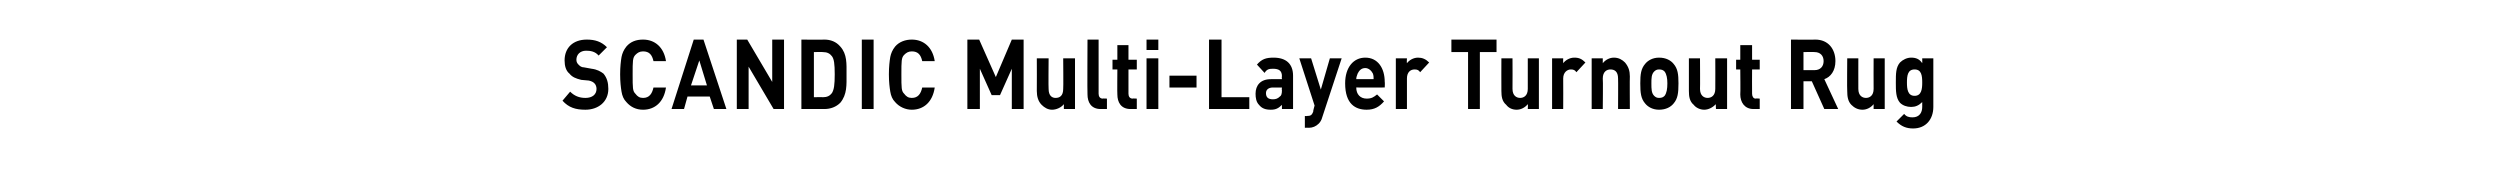 <?xml version="1.0" standalone="no"?><!DOCTYPE svg PUBLIC "-//W3C//DTD SVG 1.1//EN" "http://www.w3.org/Graphics/SVG/1.1/DTD/svg11.dtd"><svg xmlns="http://www.w3.org/2000/svg" version="1.1" width="360px" height="24.3px" viewBox="0 -1 360 24.3" style="top:-1px"><desc>Scandic Multi Layer Turnout Rug</desc><defs/><g id="Polygon264821"><path d="m84.3 14.8c-1.4 0-2.4-.3-3.3-1.3c0 0 1.1-1.3 1.1-1.3c.6.6 1.3.9 2.2.9c1 0 1.6-.5 1.6-1.3c0-.3-.1-.6-.3-.8c-.2-.2-.4-.3-.8-.4c0 0-1.1-.1-1.1-.1c-.8-.2-1.3-.4-1.7-.9c-.5-.4-.7-1.1-.7-1.9c0-1.8 1.2-3 3.2-3c1.2 0 2.1.3 2.9 1.1c0 0-1.2 1.2-1.2 1.2c-.5-.6-1.2-.7-1.8-.7c-.9 0-1.4.6-1.4 1.3c0 .3.1.5.3.7c.2.2.4.4.8.4c0 0 1.1.2 1.1.2c.8.1 1.3.4 1.7.7c.5.6.7 1.3.7 2.2c0 1.9-1.5 3-3.3 3zm8.3 0c-1 0-1.8-.4-2.4-1.1c-.4-.4-.6-.9-.7-1.5c-.1-.6-.2-1.4-.2-2.5c0-1.1.1-1.9.2-2.5c.1-.5.3-1 .7-1.5c.6-.7 1.4-1 2.4-1c1.7 0 3 1.1 3.3 3.1c0 0-1.8 0-1.8 0c-.2-.9-.6-1.4-1.5-1.4c-.5 0-.8.2-1.1.5c-.4.4-.4.9-.4 2.8c0 2 0 2.4.4 2.8c.3.4.6.6 1.1.6c.9 0 1.3-.6 1.5-1.5c0 0 1.8 0 1.8 0c-.3 2.1-1.6 3.2-3.3 3.2zm10.2-.1l-.6-1.8l-3.2 0l-.5 1.8l-1.8 0l3.2-10l1.4 0l3.3 10l-1.8 0zm-2.1-7l-1.2 3.6l2.3 0l-1.1-3.6zm10.7 7l-3.6-6.1l0 6.1l-1.7 0l0-10l1.5 0l3.6 6.1l0-6.1l1.7 0l0 10l-1.5 0zm9.6-.9c-.6.6-1.4.9-2.3.9c-.05 0-3.3 0-3.3 0l0-10c0 0 3.25.04 3.3 0c.9 0 1.7.3 2.3 1c1 1.1.9 2.5.9 4c0 1.5.1 2.9-.9 4.1zm-1.2-6.7c-.3-.4-.7-.6-1.3-.6c-.01-.03-1.3 0-1.3 0l0 6.5c0 0 1.29-.03 1.3 0c.6 0 1-.2 1.3-.6c.3-.5.4-1.2.4-2.7c0-1.5-.1-2.2-.4-2.6zm4.3 7.6l0-10l1.7 0l0 10l-1.7 0zm7.2.1c-.9 0-1.8-.4-2.4-1.1c-.4-.4-.6-.9-.7-1.5c-.1-.6-.2-1.4-.2-2.5c0-1.1.1-1.9.2-2.5c.1-.5.3-1 .7-1.5c.6-.7 1.5-1 2.4-1c1.7 0 3 1.1 3.3 3.1c0 0-1.8 0-1.8 0c-.2-.9-.6-1.4-1.5-1.4c-.5 0-.8.2-1.1.5c-.4.4-.4.9-.4 2.8c0 2 0 2.4.4 2.8c.3.4.6.6 1.1.6c.9 0 1.3-.6 1.5-1.5c0 0 1.8 0 1.8 0c-.3 2.1-1.6 3.2-3.3 3.2zm14.4-.1l0-5.8l-1.7 3.8l-1.2 0l-1.7-3.8l0 5.8l-1.8 0l0-10l1.7 0l2.4 5.4l2.3-5.4l1.7 0l0 10l-1.7 0zm7.5 0c0 0-.02-.67 0-.7c-.4.5-1.1.8-1.7.8c-.6 0-1.1-.3-1.5-.7c-.5-.5-.7-1.2-.7-2c.02-.03 0-4.7 0-4.7l1.7 0c0 0-.04 4.42 0 4.4c0 1 .5 1.3 1 1.3c.6 0 1.1-.3 1.1-1.3c.04.02 0-4.4 0-4.4l1.7 0l0 7.3l-1.6 0zm5.3 0c-1.4 0-1.9-1-1.9-2.1c-.04.02 0-7.9 0-7.9l1.6 0c0 0-.01 7.81 0 7.8c0 .4.2.7.6.7c-.03-.04.6 0 .6 0l0 1.5c0 0-.93 0-.9 0zm4.3 0c-1.4 0-1.9-1-1.9-2.1c-.03.02 0-3.6 0-3.6l-.7 0l0-1.4l.7 0l0-2.1l1.6 0l0 2.1l1.2 0l0 1.4l-1.2 0c0 0 0 3.5 0 3.5c0 .4.2.7.6.7c-.03-.04.6 0 .6 0l0 1.5c0 0-.93 0-.9 0zm2.3 0l0-7.3l1.7 0l0 7.3l-1.7 0zm0-8.5l0-1.5l1.7 0l0 1.5l-1.7 0zm3.3 5.4l0-1.7l3.9 0l0 1.7l-3.9 0zm5.7 3.1l0-10l1.8 0l0 8.3l4 0l0 1.7l-5.8 0zm10.5 0c0 0-.01-.63 0-.6c-.5.5-.9.7-1.6.7c-.8 0-1.3-.2-1.7-.7c-.4-.4-.5-1-.5-1.6c0-1.2.7-2.1 2.2-2.1c0-.02 1.6 0 1.6 0c0 0-.05-.39 0-.4c0-.8-.4-1.1-1.3-1.1c-.6 0-.9.1-1.2.6c0 0-1.1-1.2-1.1-1.2c.7-.8 1.3-1 2.4-1c1.8 0 2.8.9 2.8 2.6c-.01 0 0 4.8 0 4.8l-1.6 0zm0-3.1c0 0-1.35.02-1.3 0c-.6 0-1 .3-1 .8c0 .6.3.9 1 .9c.4 0 .7-.1 1-.4c.2-.1.3-.4.3-.9c-.05.01 0-.4 0-.4zm5.8 4.3c-.1.4-.3.7-.5.9c-.4.4-.9.6-1.4.6c0-.02-.6 0-.6 0l0-1.7c0 0 .33.04.3 0c.5 0 .7-.1.9-.6c-.05-.02.2-.9.2-.9l-2.2-6.8l1.7 0l1.4 4.5l1.3-4.5l1.7 0c0 0-2.8 8.48-2.8 8.5zm4.9-4.3c0 1 .6 1.6 1.5 1.6c.7 0 1-.2 1.5-.6c0 0 1 1 1 1c-.7.8-1.4 1.2-2.5 1.2c-1.6 0-3.1-.8-3.1-3.8c0-2.3 1.2-3.7 2.9-3.7c1.8 0 2.8 1.5 2.8 3.5c.04.01 0 .8 0 .8c0 0-4.06.02-4.1 0zm2.4-2c-.2-.4-.6-.8-1.1-.8c-.6 0-.9.4-1.1.8c-.1.3-.2.5-.2.8c0 0 2.5 0 2.5 0c0-.3 0-.5-.1-.8zm6.8-.2c-.2-.3-.4-.4-.8-.4c-.6 0-1.1.4-1.1 1.3c-.01.01 0 4.4 0 4.4l-1.6 0l0-7.3l1.6 0c0 0-.04.71 0 .7c.3-.4.9-.8 1.6-.8c.6 0 1.1.2 1.6.7c0 0-1.3 1.4-1.3 1.4zm8.6-2.9l0 8.2l-1.7 0l0-8.2l-2.4 0l0-1.8l6.5 0l0 1.8l-2.4 0zm6.9 8.2c0 0 .04-.67 0-.7c-.4.5-1 .8-1.6.8c-.7 0-1.2-.3-1.5-.7c-.6-.5-.7-1.2-.7-2c-.02-.03 0-4.7 0-4.7l1.6 0c0 0 .02 4.42 0 4.4c0 1 .6 1.3 1.1 1.3c.5 0 1.1-.3 1.1-1.3c0 .02 0-4.4 0-4.4l1.6 0l0 7.3l-1.6 0zm7-5.3c-.2-.3-.4-.4-.8-.4c-.5 0-1.1.4-1.1 1.3c.02.01 0 4.4 0 4.4l-1.6 0l0-7.3l1.6 0c0 0-.02.71 0 .7c.3-.4.9-.8 1.6-.8c.7 0 1.1.2 1.6.7c0 0-1.3 1.4-1.3 1.4zm6 5.3c0 0 .03-4.41 0-4.4c0-1-.5-1.3-1.1-1.3c-.5 0-1.1.3-1.1 1.3c.05-.01 0 4.4 0 4.4l-1.6 0l0-7.3l1.6 0c0 0 .01.68 0 .7c.4-.5 1-.8 1.6-.8c.7 0 1.2.3 1.6.7c.5.6.7 1.2.7 2c-.03.04 0 4.7 0 4.7l-1.7 0zm8-.8c-.4.5-1.1.9-2.1.9c-.9 0-1.6-.4-2-.9c-.6-.7-.7-1.5-.7-2.9c0-1.3.1-2.1.7-2.8c.4-.5 1.1-.9 2-.9c1 0 1.7.4 2.1.9c.6.7.7 1.5.7 2.8c0 1.4-.1 2.2-.7 2.9zm-1.3-4.6c-.2-.2-.4-.3-.8-.3c-.3 0-.5.1-.7.3c-.4.4-.4 1-.4 1.7c0 .8 0 1.4.4 1.8c.2.2.4.3.7.3c.4 0 .6-.1.8-.3c.3-.4.4-1 .4-1.8c0-.7-.1-1.3-.4-1.7zm7.4 5.4c0 0-.05-.67 0-.7c-.5.5-1.1.8-1.7.8c-.6 0-1.2-.3-1.5-.7c-.6-.5-.7-1.2-.7-2c0-.03 0-4.7 0-4.7l1.6 0c0 0 .03 4.42 0 4.4c0 1 .6 1.3 1.1 1.3c.5 0 1.1-.3 1.1-1.3c.02.02 0-4.4 0-4.4l1.7 0l0 7.3l-1.6 0zm5.4 0c-1.3 0-1.9-1-1.9-2.1c.04.02 0-3.6 0-3.6l-.6 0l0-1.4l.6 0l0-2.1l1.7 0l0 2.1l1.1 0l0 1.4l-1.1 0c0 0-.02 3.5 0 3.5c0 .4.2.7.5.7c.05-.04.6 0 .6 0l0 1.5c0 0-.85 0-.9 0zm10.2 0l-1.8-4l-1.2 0l0 4l-1.8 0l0-10c0 0 3.53.04 3.5 0c1.9 0 2.9 1.4 2.9 3.1c0 1.4-.7 2.3-1.6 2.6c.01 0 2 4.3 2 4.3l-2 0zm-1.4-8.2c.02-.03-1.6 0-1.6 0l0 2.6c0 0 1.62 0 1.6 0c.8 0 1.3-.5 1.3-1.3c0-.8-.5-1.3-1.3-1.3zm8.5 8.2c0 0 .01-.67 0-.7c-.4.5-1 .8-1.6.8c-.7 0-1.2-.3-1.6-.7c-.5-.5-.6-1.2-.6-2c-.04-.03 0-4.7 0-4.7l1.6 0c0 0-.01 4.42 0 4.4c0 1 .6 1.3 1.1 1.3c.5 0 1.1-.3 1.1-1.3c-.02.02 0-4.4 0-4.4l1.6 0l0 7.3l-1.6 0zm5.7 2.8c-1 0-1.7-.3-2.4-1c0 0 1.1-1.1 1.1-1.1c.3.4.7.5 1.2.5c1 0 1.4-.7 1.4-1.5c0 0 0-.7 0-.7c-.5.5-1 .7-1.6.7c-.6 0-1.2-.2-1.6-.6c-.6-.7-.6-1.7-.6-2.9c0-1.3 0-2.2.6-2.9c.4-.4 1-.7 1.6-.7c.7 0 1.2.2 1.6.8c.02-.01 0-.7 0-.7l1.6 0c0 0 0 7.04 0 7c0 1.8-1.1 3.1-2.9 3.1zm.2-8.5c-1 0-1.1.9-1.1 1.9c0 .9.1 1.9 1.1 1.9c1 0 1.1-1 1.1-1.9c0-1-.1-1.9-1.1-1.9z" stroke="none" fill="#000"/></g></svg>